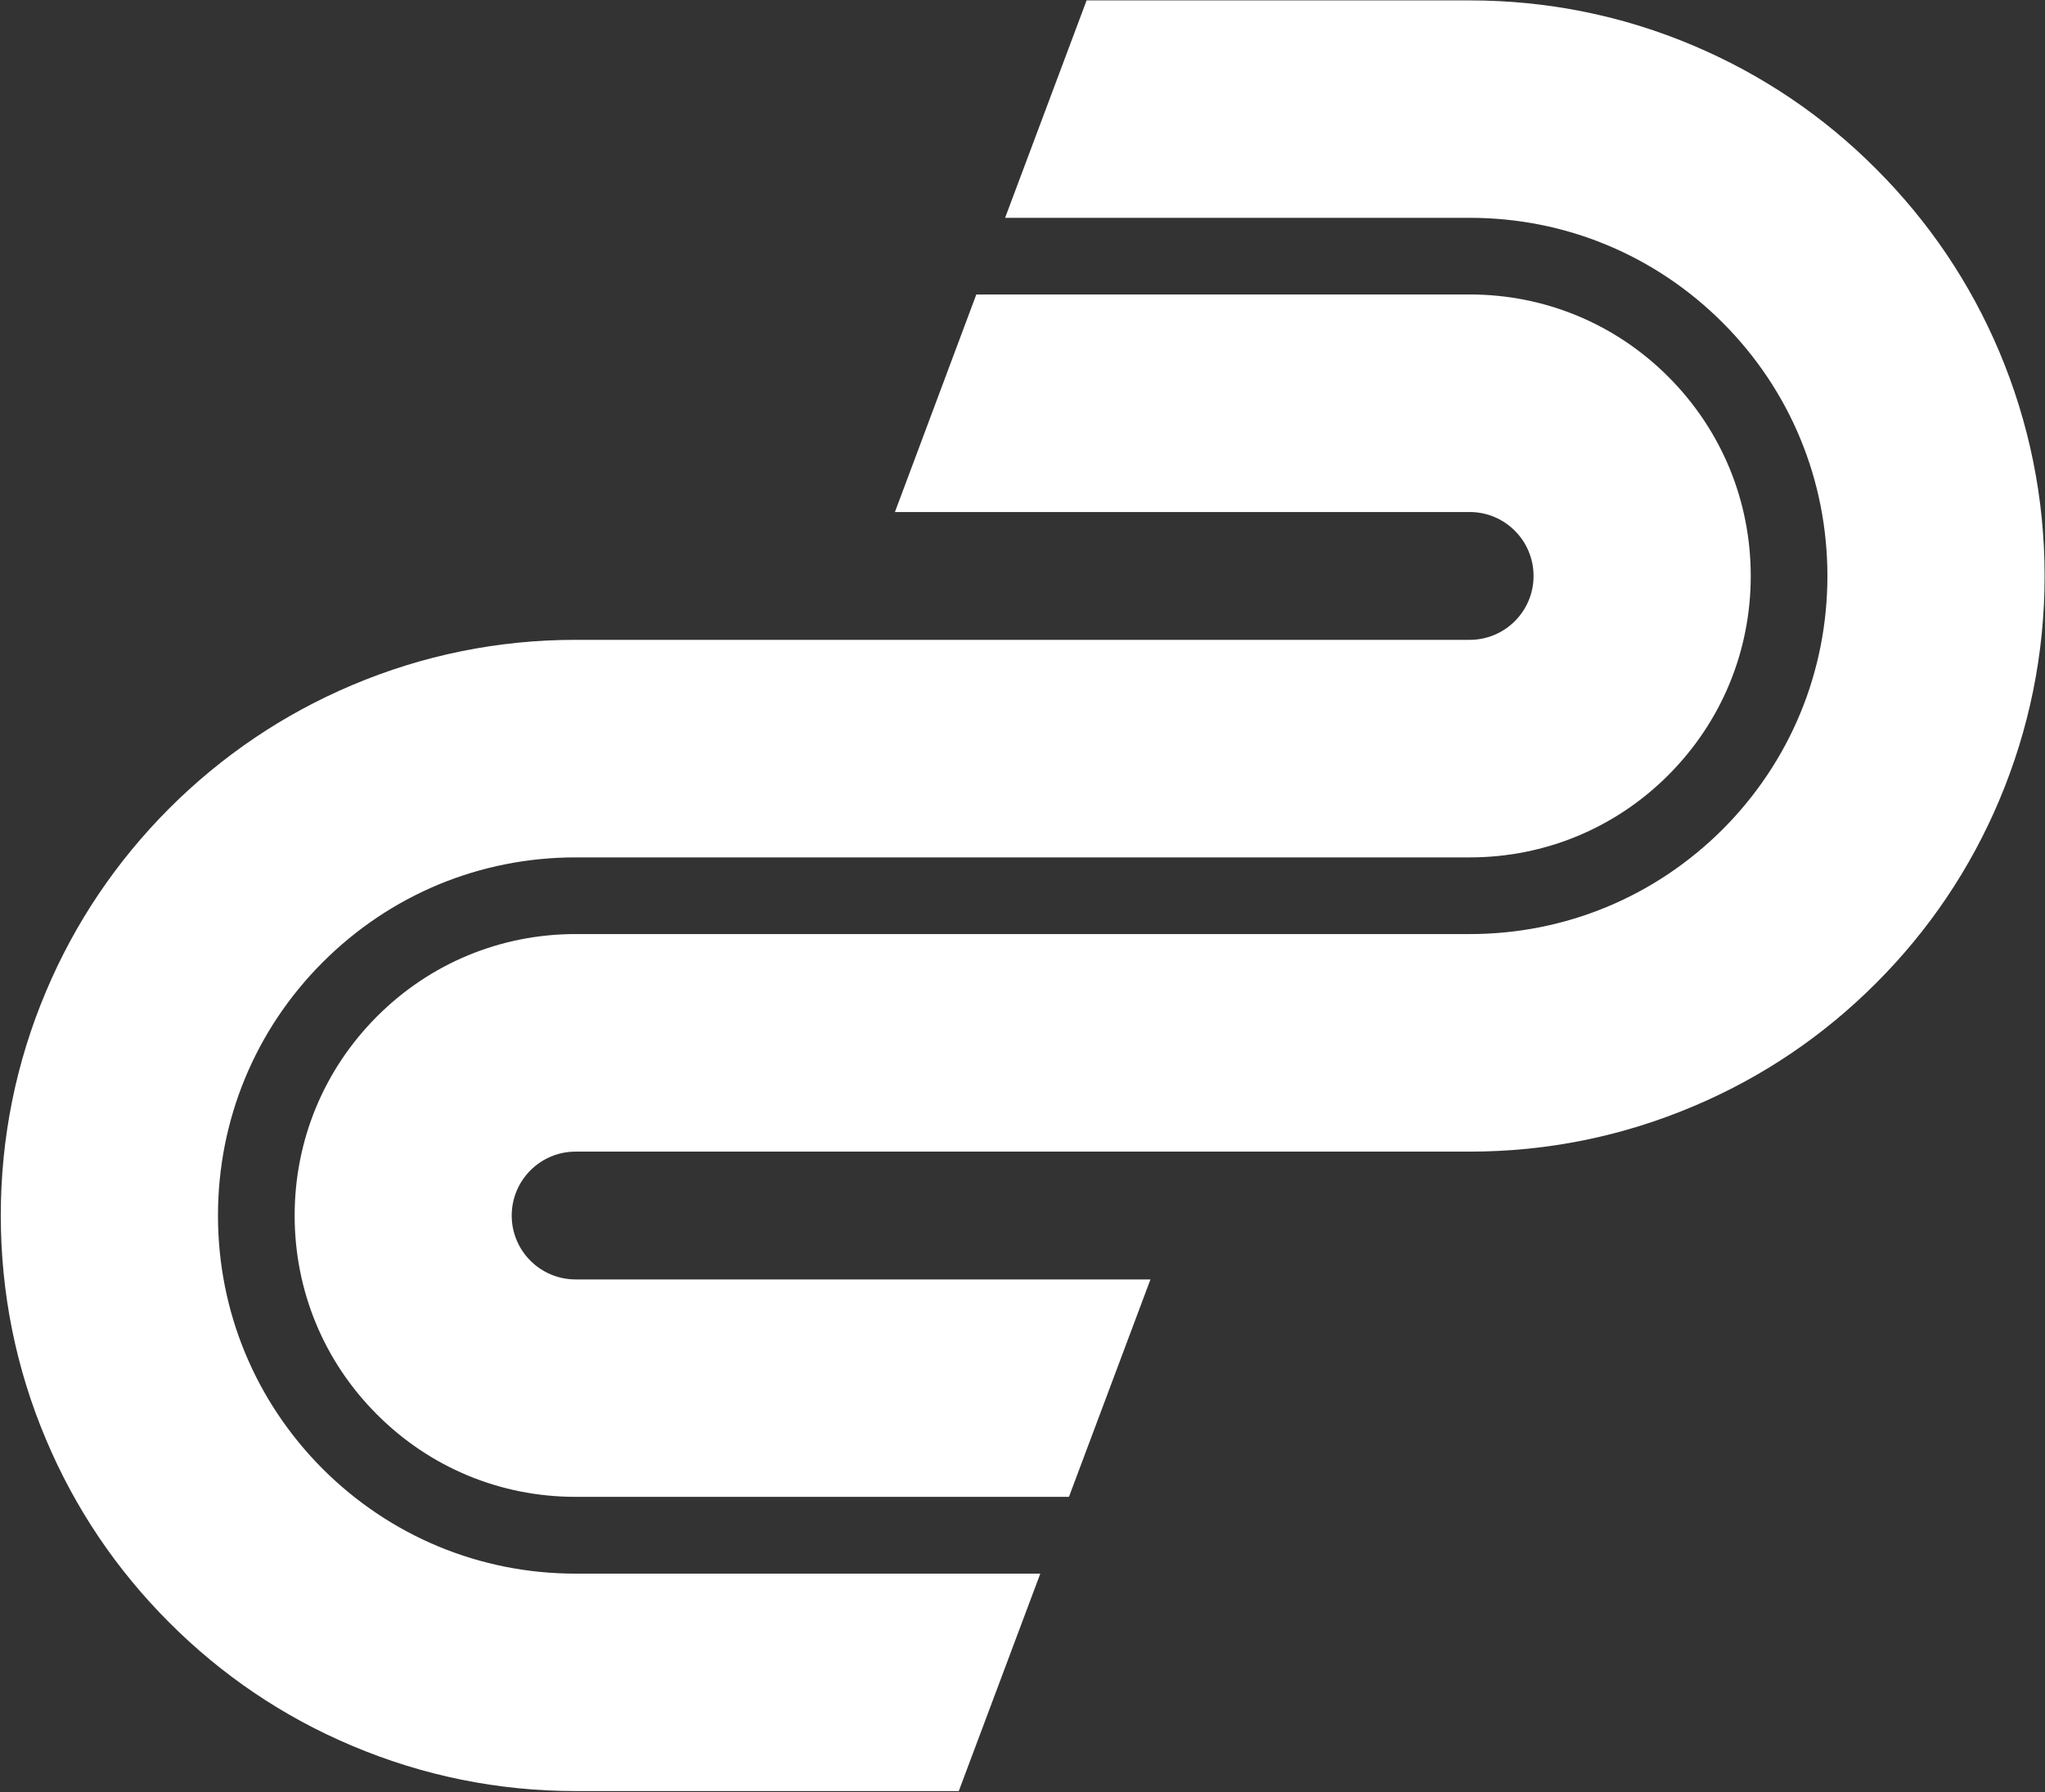 <svg version="1.2" xmlns="http://www.w3.org/2000/svg" viewBox="0 0 1563 1370" width="1563" height="1370">
	<rect x="0" y="0" width="1563" height="1370" fill="#333333" stroke="none"/>
	<title>carparts-svg</title>
	<style>
		.s0 { fill: #ffffff } 
	</style>
	<path id="Layer" class="s0" d="m439.9 1202.9h355.2l-62.3 166.2h-292.9c-59.2 0-116.7-11.7-171-34.7-52.4-22.1-99.3-53.8-139.6-94.2-40.3-40.3-72-87.3-94.1-139.8-23-54.3-34.6-112-34.6-171.3 0-59.3 11.6-116.9 34.6-171.3 22.1-52.4 53.8-99.4 94.1-139.8 40.3-40.3 87.2-72 139.6-94.2 54.3-23 111.8-34.7 171-34.7h683.4c27 0 48.8-21.9 48.8-48.8 0-27-21.8-48.9-48.8-48.9h-439.3l62.2-166.3h377.2c57.3 0 111.3 22.4 151.8 63 40.6 40.7 62.9 94.7 62.9 152.2 0 57.4-22.3 111.4-62.9 152.1-40.5 40.6-94.5 63-151.8 63h-683.5c-73 0-141.6 28.5-193.3 80.2-51.6 51.7-80 120.4-80 193.6 0 73.1 28.4 141.8 80 193.6 51.7 51.6 120.3 80.1 193.3 80.1zm1122.8-762.6c0 59.3-11.7 116.9-34.6 171.3-22.1 52.4-53.8 99.5-94.1 139.8-40.3 40.4-87.2 72.1-139.6 94.2-54.2 23-111.8 34.7-171 34.7h-683.5c-26.9 0-48.8 21.9-48.8 48.9 0 26.9 21.9 48.8 48.8 48.8h439.4l-62.3 166.2h-377.1c-57.3 0-111.2-22.3-151.8-63-40.6-40.6-62.9-94.6-62.9-152 0-57.5 22.3-111.5 62.9-152.2 40.5-40.6 94.5-63 151.8-63h683.5c73 0 141.6-28.5 193.3-80.1 51.6-51.8 80-120.5 80-193.6 0-73.2-28.4-141.9-80-193.6-51.7-51.7-120.3-80.2-193.3-80.2h-355.2l62.3-166.2h292.9c59.2 0 116.8 11.6 171 34.6 52.4 22.2 99.4 53.9 139.6 94.3 40.3 40.3 72 87.3 94.1 139.7 22.9 54.4 34.6 112.1 34.6 171.4z"/>
</svg>